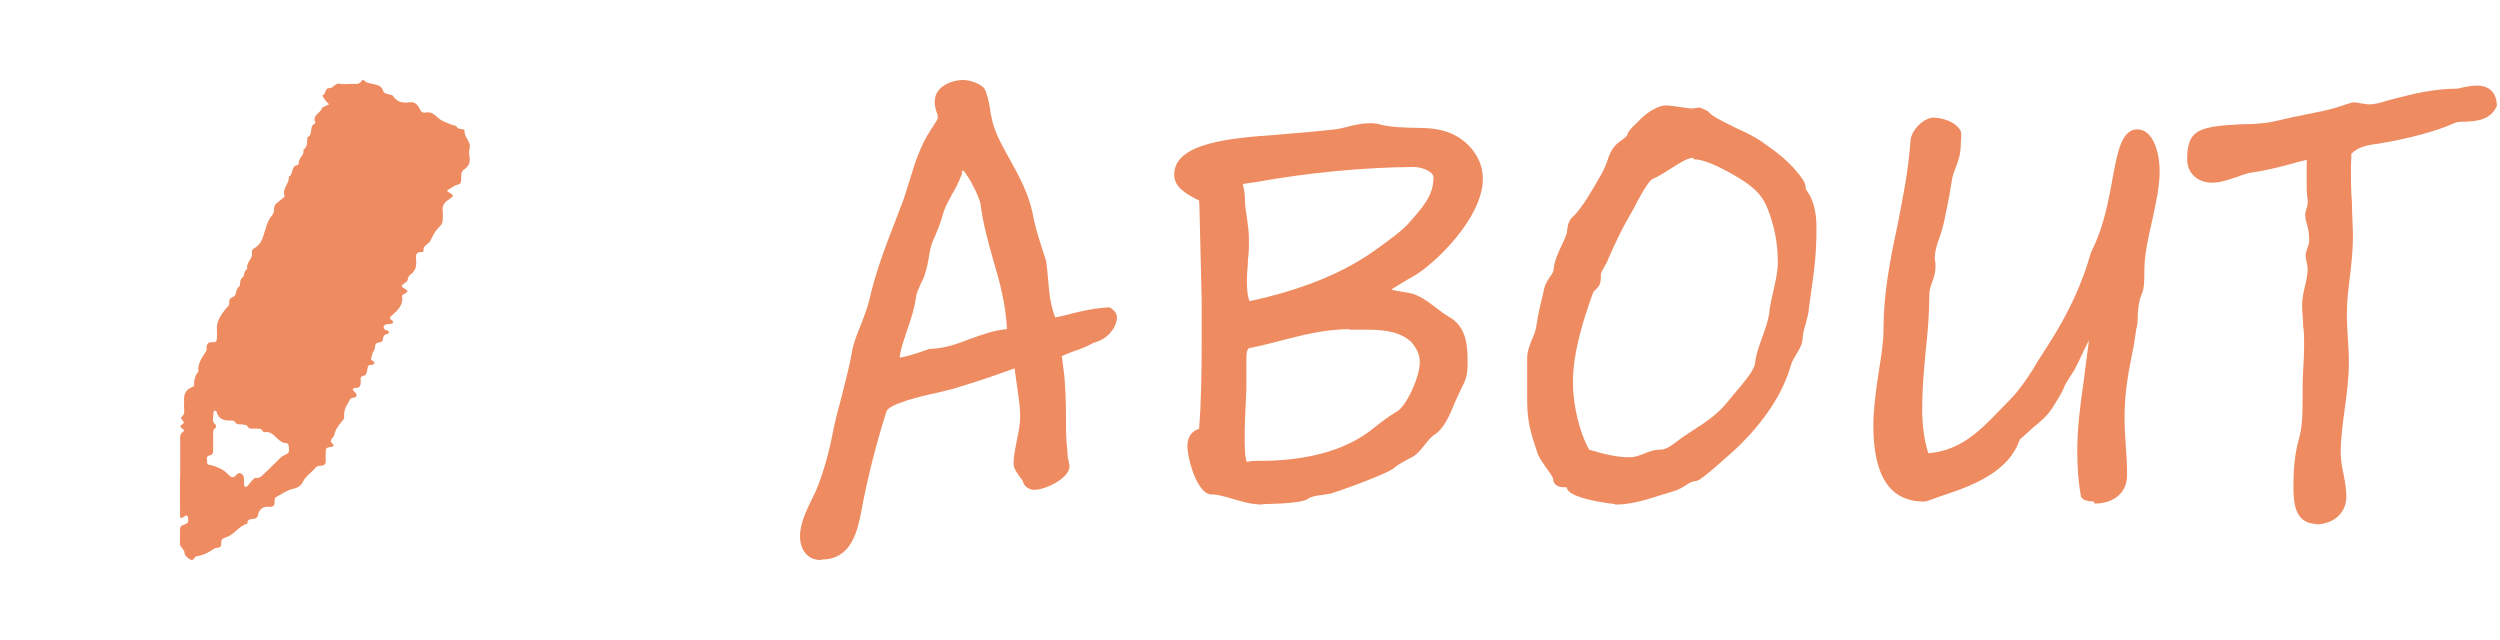 <svg width="125" height="32" viewBox="0 0 125 32" fill="none" xmlns="http://www.w3.org/2000/svg">
<path d="M9.008 23.795C9.008 23.198 9.006 22.601 9.01 22.002C9.01 21.858 8.977 21.718 9.144 21.598C9.333 21.46 8.959 21.429 9.037 21.284C9.082 21.201 9.294 21.183 9.127 21.021C9.086 20.982 9.041 20.875 9.043 20.873C9.328 20.69 9.162 20.407 9.205 20.173C9.211 20.14 9.209 20.105 9.205 20.071C9.181 19.744 9.263 19.482 9.603 19.358C9.644 19.344 9.704 19.297 9.704 19.266C9.696 19.01 9.751 18.778 9.922 18.581C9.868 18.193 10.088 17.903 10.279 17.604C10.305 17.563 10.332 17.509 10.328 17.464C10.307 17.208 10.406 17.082 10.675 17.109C10.808 17.122 10.845 17.031 10.845 16.912C10.845 16.775 10.857 16.639 10.845 16.502C10.812 16.077 11.042 15.757 11.278 15.447C11.358 15.342 11.489 15.287 11.463 15.118C11.44 14.964 11.52 14.901 11.674 14.833C11.849 14.759 11.758 14.478 11.949 14.337C12.052 14.259 11.941 14 12.14 13.856C12.236 13.787 12.175 13.53 12.366 13.45C12.275 13.128 12.667 12.939 12.596 12.615C12.573 12.512 12.639 12.453 12.745 12.391C12.92 12.29 13.035 12.141 13.123 11.921C13.279 11.527 13.316 11.082 13.624 10.739C13.739 10.612 13.667 10.292 13.788 10.199C13.925 10.092 14.055 9.965 14.203 9.865C14.223 9.85 14.233 9.797 14.223 9.77C14.106 9.411 14.48 9.167 14.441 8.828C14.693 8.72 14.525 8.28 14.89 8.254C14.911 8.254 14.941 8.167 14.941 8.122C14.935 7.882 15.249 7.757 15.163 7.492C15.407 7.338 15.337 7.08 15.374 6.858C15.682 6.737 15.436 6.32 15.732 6.189C15.752 6.181 15.768 6.121 15.758 6.097C15.619 5.744 16.027 5.658 16.097 5.407C16.107 5.372 16.171 5.35 16.214 5.329C16.294 5.288 16.376 5.253 16.458 5.216C16.403 5.159 16.339 5.108 16.292 5.046C16.224 4.96 16.166 4.863 16.105 4.773C16.32 4.742 16.222 4.395 16.458 4.408C16.675 4.418 16.747 4.139 16.988 4.186C17.168 4.221 17.361 4.198 17.55 4.192C17.743 4.186 17.964 4.262 18.092 4.026C18.102 4.008 18.174 3.993 18.184 4.003C18.447 4.311 19.042 4.065 19.179 4.594C19.192 4.644 19.302 4.677 19.372 4.703C19.462 4.738 19.604 4.73 19.645 4.794C19.85 5.108 20.144 5.165 20.476 5.114C20.747 5.071 20.899 5.261 20.983 5.434C21.059 5.59 21.127 5.655 21.275 5.627C21.541 5.573 21.718 5.715 21.89 5.879C22.091 6.068 22.354 6.14 22.598 6.244C22.672 6.275 22.812 6.273 22.824 6.314C22.894 6.536 23.235 6.384 23.226 6.546C23.208 6.883 23.573 7.086 23.477 7.435C23.442 7.562 23.452 7.71 23.477 7.843C23.52 8.102 23.436 8.325 23.233 8.453C23.003 8.6 23.072 8.802 23.06 8.992C23.052 9.124 23.027 9.204 22.867 9.237C22.734 9.263 22.617 9.364 22.494 9.436C22.319 9.536 22.319 9.538 22.475 9.635C22.703 9.776 22.705 9.799 22.477 9.947C22.26 10.088 22.091 10.251 22.134 10.546C22.153 10.679 22.139 10.819 22.139 10.954C22.139 11.108 22.102 11.219 21.968 11.344C21.777 11.525 21.64 11.775 21.531 12.02C21.441 12.219 21.119 12.26 21.184 12.553C21.186 12.566 21.133 12.607 21.106 12.604C20.739 12.572 20.792 12.834 20.809 13.046C20.831 13.317 20.768 13.55 20.546 13.707C20.431 13.787 20.402 13.871 20.384 13.994C20.376 14.055 20.294 14.115 20.234 14.156C20.035 14.291 20.033 14.32 20.273 14.462C20.409 14.542 20.402 14.591 20.269 14.661C20.203 14.696 20.095 14.763 20.101 14.8C20.183 15.277 19.859 15.531 19.565 15.796C19.438 15.911 19.506 15.944 19.6 16.013C19.686 16.077 19.676 16.165 19.559 16.194C19.477 16.214 19.387 16.194 19.306 16.218C19.255 16.233 19.185 16.288 19.179 16.335C19.171 16.385 19.22 16.448 19.257 16.495C19.274 16.516 19.323 16.508 19.354 16.518C19.471 16.559 19.475 16.67 19.382 16.691C19.214 16.725 19.155 16.795 19.151 16.961C19.151 17.017 19.056 17.119 19.005 17.119C18.802 17.119 18.744 17.212 18.744 17.403C18.744 17.487 18.662 17.567 18.629 17.655C18.596 17.743 18.574 17.838 18.555 17.93C18.529 18.059 18.808 18.053 18.695 18.201C18.646 18.262 18.455 18.226 18.422 18.285C18.352 18.408 18.369 18.579 18.305 18.706C18.247 18.821 17.977 18.755 18.034 18.997C18.042 19.03 18.034 19.065 18.034 19.1C18.038 19.272 18.003 19.389 17.786 19.397C17.595 19.404 17.609 19.473 17.739 19.607C17.884 19.759 17.856 19.861 17.669 19.884C17.47 19.908 17.476 20.04 17.396 20.163C17.248 20.387 17.189 20.6 17.209 20.857C17.213 20.9 17.186 20.955 17.156 20.992C16.825 21.396 16.801 21.444 16.686 21.819C16.669 21.875 16.591 21.909 16.567 21.965C16.546 22.014 16.536 22.11 16.561 22.129C16.77 22.277 16.684 22.34 16.497 22.357C16.349 22.369 16.282 22.424 16.288 22.576C16.294 22.712 16.273 22.849 16.284 22.987C16.3 23.204 16.22 23.299 15.994 23.287C15.922 23.282 15.824 23.323 15.781 23.377C15.58 23.631 15.286 23.795 15.134 24.109C15.062 24.257 14.906 24.387 14.675 24.436C14.361 24.503 14.071 24.705 13.782 24.867C13.735 24.893 13.726 25.019 13.729 25.099C13.733 25.273 13.661 25.351 13.486 25.339C13.152 25.314 12.944 25.448 12.889 25.796C12.881 25.854 12.789 25.928 12.725 25.938C12.559 25.965 12.366 25.924 12.366 26.184C11.941 26.293 11.719 26.728 11.325 26.855C11.118 26.921 11.044 26.983 11.059 27.182C11.071 27.338 10.982 27.387 10.839 27.393C10.779 27.395 10.716 27.432 10.662 27.467C10.369 27.66 10.172 27.746 9.889 27.803C9.841 27.814 9.77 27.822 9.753 27.855C9.698 27.957 9.612 28.042 9.515 27.978C9.396 27.902 9.228 27.773 9.23 27.666C9.23 27.448 8.996 27.383 9 27.188C9.004 26.95 9 26.71 9.002 26.472C9.002 26.365 9.029 26.291 9.158 26.25C9.411 26.17 9.439 26.106 9.4 25.87C9.38 25.747 9.318 25.753 9.226 25.817C9.037 25.944 9.006 25.936 9.004 25.753C8.998 25.105 9.002 24.456 9.002 23.806L9.008 23.795ZM14.445 22.484C14.443 22.287 14.449 22.129 14.211 22.145C14.155 22.149 14.094 22.096 14.038 22.063C13.768 21.899 13.611 21.52 13.201 21.616C13.191 21.618 13.166 21.602 13.16 21.589C13.066 21.386 12.881 21.442 12.717 21.431C12.587 21.425 12.446 21.468 12.364 21.3C12.339 21.249 12.218 21.236 12.138 21.224C11.996 21.201 11.832 21.269 11.738 21.078C11.715 21.031 11.584 21.021 11.504 21.025C11.169 21.037 10.917 20.939 10.827 20.579C10.82 20.559 10.775 20.536 10.749 20.536C10.722 20.536 10.673 20.569 10.675 20.586C10.693 20.807 10.541 21.058 10.786 21.244C10.812 21.265 10.802 21.392 10.779 21.402C10.632 21.47 10.66 21.595 10.658 21.71C10.656 21.967 10.658 22.223 10.658 22.478C10.658 22.617 10.664 22.738 10.47 22.776C10.272 22.812 10.365 22.995 10.359 23.116C10.35 23.264 10.478 23.237 10.574 23.264C10.87 23.344 11.151 23.465 11.373 23.683C11.522 23.828 11.627 23.986 11.84 23.72C11.957 23.574 12.173 23.695 12.191 23.888C12.202 24.007 12.193 24.128 12.206 24.245C12.21 24.286 12.251 24.323 12.275 24.362C12.315 24.337 12.36 24.319 12.388 24.286C12.462 24.202 12.526 24.109 12.604 24.027C12.655 23.972 12.729 23.882 12.774 23.89C13.027 23.941 13.131 23.738 13.279 23.617C13.431 23.494 13.556 23.334 13.704 23.204C13.866 23.063 14.008 22.862 14.18 22.777C14.357 22.691 14.477 22.654 14.447 22.478L14.445 22.484Z" fill="#EF8B60"/>
<path d="M41.017 28C40.407 28 40 27.517 40 26.805C40 26.169 40.331 25.509 40.585 24.975L40.763 24.619C41.119 23.78 41.398 22.839 41.602 21.822C41.729 21.136 41.907 20.475 42.085 19.814C42.263 19.076 42.466 18.364 42.593 17.627C42.669 17.144 42.873 16.661 43.051 16.229C43.203 15.822 43.356 15.441 43.458 15.034C43.763 13.661 44.271 12.314 44.78 11.017L45.186 9.949C45.288 9.644 45.39 9.314 45.492 8.983C45.746 8.144 46.025 7.28 46.508 6.542C46.712 6.212 46.89 5.983 46.89 5.881C46.89 5.78 46.864 5.678 46.814 5.551C46.763 5.398 46.737 5.246 46.737 5.068C46.737 4.331 47.576 4 48.161 4C48.466 4 48.949 4.153 49.178 4.381C49.229 4.432 49.331 4.636 49.331 4.712C49.407 4.89 49.458 5.195 49.508 5.475C49.508 5.627 49.559 5.754 49.585 5.907C49.712 6.593 50.093 7.254 50.5 7.992C50.958 8.805 51.415 9.669 51.619 10.61C51.72 11.195 51.898 11.78 52.076 12.339L52.305 13.051C52.356 13.381 52.381 13.686 52.407 13.992C52.458 14.652 52.534 15.314 52.763 15.873C53.093 15.797 53.373 15.746 53.627 15.669C54.161 15.542 54.644 15.415 55.483 15.364C55.864 15.593 55.89 15.848 55.814 16.102C55.712 16.483 55.356 16.966 54.669 17.144C54.314 17.348 53.958 17.475 53.653 17.576C53.449 17.652 53.246 17.729 53.093 17.805L53.22 18.822C53.271 19.458 53.297 20.093 53.297 20.729C53.297 21.339 53.297 21.975 53.373 22.61C53.373 22.763 53.373 22.89 53.424 22.991C53.424 23.119 53.475 23.22 53.475 23.322C53.475 23.907 52.28 24.491 51.72 24.491C51.466 24.491 51.237 24.339 51.161 24.136C51.161 24.034 51.034 23.907 50.958 23.805C50.831 23.602 50.678 23.424 50.678 23.195C50.678 22.763 50.78 22.356 50.856 21.949C50.932 21.568 51.008 21.212 51.008 20.831C51.008 20.271 50.907 19.712 50.831 19.152C50.805 18.898 50.754 18.669 50.729 18.415C49.712 18.797 48.695 19.127 47.678 19.432C47.5 19.483 47.195 19.559 46.864 19.636C46.127 19.788 44.424 20.195 44.322 20.576C43.763 22.331 43.356 24.009 43.076 25.509C42.898 26.424 42.619 27.975 41.093 27.975L41.017 28ZM48.11 8.653C47.932 9.136 47.78 9.415 47.627 9.669C47.449 10 47.271 10.305 47.169 10.636C47.042 11.093 46.864 11.576 46.661 12.008C46.534 12.288 46.483 12.593 46.432 12.924C46.381 13.152 46.356 13.381 46.28 13.585C46.229 13.814 46.127 14.017 46.025 14.22C45.924 14.449 45.822 14.652 45.797 14.881C45.72 15.441 45.542 15.975 45.364 16.483C45.212 16.966 45.034 17.398 44.983 17.881C45.314 17.831 45.619 17.729 45.949 17.627L46.458 17.449C47.246 17.424 47.856 17.195 48.517 16.941C49.102 16.737 49.686 16.509 50.347 16.458C50.297 15.263 49.992 14.093 49.661 13C49.407 12.11 49.153 11.169 49.025 10.203C49 9.924 48.441 8.78 48.136 8.5C48.136 8.551 48.085 8.602 48.085 8.653H48.11Z" fill="#EF8B60"/>
<path d="M63.134 25.229C62.575 25.229 62.092 25.077 61.659 24.95C61.278 24.848 60.947 24.721 60.566 24.721C59.88 24.721 59.371 22.992 59.371 22.28C59.371 21.848 59.6 21.543 59.956 21.441C60.058 20.144 60.083 18.771 60.083 16.966V15.009L60.032 12.848C59.981 10.992 59.981 10.356 59.956 10.026C59.295 9.695 58.71 9.365 58.71 8.729C58.71 7.127 61.608 6.899 63.744 6.746L64.609 6.67C65.346 6.619 66.058 6.543 66.769 6.466C66.973 6.441 67.176 6.39 67.38 6.339C67.736 6.238 68.117 6.161 68.524 6.161C68.702 6.161 68.905 6.187 69.058 6.238C69.566 6.365 70.1 6.365 70.583 6.39C71.626 6.39 72.693 6.416 73.583 7.433C73.964 7.916 74.142 8.399 74.142 8.933C74.142 10.941 71.651 13.255 70.71 13.789C70.253 14.043 69.897 14.271 69.566 14.475C69.719 14.526 69.871 14.551 70.049 14.577C70.329 14.627 70.609 14.653 70.863 14.78C71.219 14.933 71.498 15.161 71.803 15.39C72.032 15.568 72.236 15.721 72.464 15.848C73.38 16.382 73.38 17.399 73.38 18.187C73.38 18.822 73.253 19.051 73.075 19.407C72.922 19.712 72.846 19.916 72.744 20.119C72.49 20.755 72.185 21.466 71.702 21.746C71.524 21.873 71.397 22.051 71.244 22.229C71.066 22.458 70.888 22.687 70.634 22.839C70.227 23.043 69.846 23.271 69.769 23.348C69.515 23.653 66.769 24.619 66.566 24.67C66.439 24.695 66.287 24.721 66.134 24.746C65.829 24.771 65.549 24.822 65.346 24.975C64.888 25.204 63.108 25.204 63.108 25.204L63.134 25.229ZM67.481 16.458C66.287 16.458 65.168 16.738 63.998 17.043C63.515 17.17 63.007 17.297 62.498 17.399C62.447 17.399 62.32 17.424 62.32 17.882V18.746V19.458C62.27 20.45 62.142 22.788 62.346 23.094C62.447 23.068 62.626 23.043 62.829 23.043H62.981C65.32 23.043 67.176 22.534 68.473 21.568L68.702 21.39C69.058 21.11 69.439 20.805 69.846 20.577C70.303 20.322 70.99 18.873 70.99 18.11C70.99 17.729 70.837 17.424 70.558 17.094C69.998 16.585 69.261 16.483 68.269 16.483H67.481V16.458ZM62.142 9.238C62.142 9.238 62.244 9.543 62.244 9.924C62.244 10.255 62.295 10.585 62.346 10.89C62.397 11.246 62.447 11.602 62.447 11.983C62.447 12.314 62.447 12.644 62.397 12.975C62.397 13.305 62.346 13.636 62.346 13.966C62.346 14.322 62.346 14.704 62.473 15.06C65.168 14.475 67.253 13.611 68.854 12.441C69.515 11.958 70.024 11.602 70.405 11.195C71.168 10.331 71.676 9.772 71.676 8.856C71.676 8.627 71.193 8.348 70.659 8.348C68.117 8.373 65.448 8.627 62.753 9.111L62.397 9.161C62.397 9.161 62.193 9.187 62.142 9.212V9.238Z" fill="#EF8B60"/>
<path d="M80.731 25.203C80.731 25.203 78.341 24.949 78.341 24.364C78.316 24.364 78.265 24.364 78.214 24.364C77.96 24.364 77.654 24.263 77.654 23.932C77.654 23.856 77.426 23.551 77.299 23.373C77.121 23.119 76.968 22.89 76.892 22.712C76.536 21.644 76.358 21.085 76.358 19.992V17.907C76.358 17.576 76.485 17.246 76.612 16.941C76.714 16.712 76.79 16.509 76.816 16.305C76.892 15.771 76.993 15.339 77.121 14.831L77.222 14.373C77.273 14.169 77.4 13.992 77.502 13.839C77.604 13.687 77.68 13.585 77.68 13.458C77.731 13 77.909 12.644 78.061 12.314C78.163 12.11 78.265 11.881 78.341 11.653C78.392 11.22 78.417 11.017 78.697 10.788C79.129 10.356 79.638 9.466 80.044 8.754C80.222 8.449 80.273 8.271 80.349 8.093C80.451 7.788 80.553 7.458 80.858 7.178C81.163 6.949 81.341 6.822 81.366 6.746C81.392 6.593 81.544 6.415 81.849 6.136L82.053 5.932C82.51 5.475 83.044 5.271 83.273 5.271C83.502 5.271 83.756 5.322 83.985 5.348C84.188 5.373 84.417 5.424 84.621 5.424L84.977 5.373C84.977 5.373 85.383 5.525 85.434 5.602C85.612 5.831 86.273 6.136 86.832 6.415C87.29 6.619 87.748 6.848 88.078 7.076C88.841 7.61 89.578 8.144 90.163 9.009C90.265 9.186 90.29 9.339 90.29 9.466C90.646 9.924 90.824 10.508 90.824 11.424C90.824 12.771 90.697 13.61 90.57 14.5L90.443 15.415C90.443 15.669 90.341 15.924 90.29 16.178C90.214 16.407 90.163 16.61 90.138 16.839C90.138 17.195 89.96 17.475 89.807 17.729C89.705 17.907 89.604 18.059 89.553 18.237C89.146 19.686 88.205 21.085 86.832 22.407L86.553 22.661C85.154 23.907 84.926 24.059 84.748 24.059C84.621 24.059 84.443 24.161 84.29 24.263C84.112 24.364 83.934 24.492 83.731 24.542C83.502 24.619 83.248 24.695 82.993 24.771C82.282 25 81.544 25.229 80.756 25.229L80.731 25.203ZM84.646 7.89C84.392 7.89 83.934 8.17 83.553 8.424C83.222 8.627 82.917 8.831 82.612 8.958C82.409 9.059 81.875 10.025 81.697 10.407L81.493 10.763C81.036 11.551 80.782 12.11 80.4 12.975C80.375 13.076 80.299 13.203 80.222 13.331C80.146 13.458 80.044 13.636 80.044 13.712C80.07 14.246 79.892 14.373 79.79 14.475C79.714 14.551 79.663 14.576 79.638 14.678C79.18 15.949 78.646 17.602 78.646 19.127C78.646 20.246 78.977 21.644 79.46 22.483C80.121 22.686 80.832 22.864 81.468 22.864C81.773 22.864 81.977 22.763 82.205 22.686C82.434 22.585 82.688 22.483 83.019 22.483C83.324 22.483 83.604 22.254 83.909 22.026C84.036 21.924 84.138 21.848 84.265 21.771L84.646 21.517C85.332 21.085 85.917 20.678 86.4 20.068C86.502 19.941 86.629 19.788 86.782 19.61C87.163 19.153 87.697 18.542 87.748 18.186C87.799 17.703 87.977 17.246 88.129 16.814C88.282 16.407 88.409 16.026 88.46 15.669C88.485 15.314 88.587 14.932 88.663 14.576C88.765 14.093 88.892 13.61 88.892 13.127C88.892 12.161 88.714 11.246 88.358 10.381C88.053 9.619 87.493 9.212 86.654 8.729C86.324 8.551 85.332 7.966 84.697 7.966L84.646 7.89Z" fill="#EF8B60"/>
<path d="M104.702 25.077C104.702 25.077 104.422 25.077 104.244 25C104.143 24.975 104.041 24.873 104.041 24.772C103.914 24.085 103.863 23.323 103.863 22.585C103.863 21.416 104.015 20.195 104.193 19C104.193 19 104.397 17.373 104.448 17.017C104.295 17.297 104.143 17.628 103.965 18.009L103.71 18.517C103.405 18.975 103.227 19.255 103.176 19.433C103.075 19.662 102.948 19.865 102.821 20.068L102.617 20.399C102.337 20.831 102.007 21.085 101.702 21.34L100.99 21.975C100.456 23.551 98.753 24.238 97.227 24.746C96.973 24.823 96.795 24.899 96.642 24.95C96.439 25.026 96.312 25.077 96.185 25.077C94.507 25.077 93.668 23.806 93.668 21.289C93.668 20.399 93.82 19.382 93.922 18.695C94.049 17.882 94.176 17.145 94.176 16.433C94.176 14.704 94.507 12.975 94.863 11.322C95.168 9.772 95.422 8.5 95.524 7.051C95.549 6.517 96.185 5.882 96.668 5.882C97.1 5.882 97.812 6.085 98.041 6.568C98.092 6.797 98.041 7 98.041 7.153C98.041 7.763 97.888 8.094 97.787 8.373C97.685 8.653 97.609 8.831 97.583 9.085C97.507 9.568 97.405 10.153 97.278 10.712C97.202 11.119 97.151 11.348 96.999 11.806C96.871 12.162 96.744 12.517 96.744 12.848C96.744 12.975 96.744 13.051 96.77 13.128C96.795 13.585 96.719 13.789 96.642 14.017C96.515 14.348 96.465 14.526 96.465 14.78C96.465 15.695 96.388 16.611 96.287 17.526C96.185 18.594 96.109 19.509 96.109 20.45C96.109 21.289 96.21 22 96.414 22.662C97.939 22.534 98.88 21.67 99.948 20.551C100.253 20.246 100.431 20.043 100.71 19.763C101.168 19.229 101.6 18.568 101.905 18.034L102.363 17.323C103.431 15.67 104.117 14.17 104.549 12.619C105.083 11.577 105.312 10.56 105.515 9.543L105.668 8.704C105.871 7.662 106.075 6.467 106.863 6.467C107.651 6.467 107.982 7.611 107.982 8.577C107.982 9.339 107.778 10.255 107.6 11.068C107.397 11.933 107.219 12.772 107.219 13.509C107.219 14.246 107.193 14.475 107.066 14.755C106.939 15.06 106.914 15.39 106.888 15.746C106.888 16.102 106.863 16.28 106.812 16.458C106.736 16.967 106.685 17.373 106.583 17.806C106.405 18.695 106.227 19.712 106.227 20.831C106.227 21.289 106.253 21.695 106.278 22.128C106.329 22.789 106.354 23.246 106.354 23.755C106.354 24.619 105.719 25.178 104.727 25.178L104.702 25.077Z" fill="#EF8B60"/>
<path d="M115.842 26.195C114.673 26.195 114.673 25 114.673 24.288C114.673 23.398 114.749 22.661 114.927 22.025C115.13 21.339 115.13 20.601 115.13 19.839C115.13 19.432 115.13 19 115.156 18.593C115.181 18.135 115.207 17.652 115.207 17.22C115.207 16.915 115.207 16.584 115.156 16.279C115.156 15.949 115.105 15.593 115.105 15.237C115.105 14.932 115.181 14.601 115.257 14.271C115.334 13.966 115.385 13.661 115.385 13.381C115.308 13.025 115.283 12.873 115.283 12.695C115.283 12.695 115.359 12.44 115.359 12.415C115.41 12.288 115.461 12.186 115.461 12.034C115.461 11.5 115.334 11.169 115.283 10.991C115.232 10.686 115.283 10.584 115.308 10.483C115.334 10.381 115.385 10.279 115.385 10.178C115.385 10.076 115.385 9.949 115.359 9.847C115.359 9.72 115.334 9.593 115.334 9.491V7.991C115.029 8.067 114.698 8.144 114.368 8.245C113.783 8.398 113.173 8.55 112.588 8.627C112.385 8.652 112.156 8.728 111.902 8.83C111.495 8.957 111.037 9.135 110.605 9.135C109.868 9.135 109.359 8.652 109.359 7.966C109.359 6.796 109.74 6.517 110.63 6.339C111.139 6.262 111.622 6.237 112.105 6.212C112.766 6.212 113.376 6.161 113.986 6.008C114.418 5.906 114.851 5.805 115.283 5.728C115.893 5.601 116.478 5.5 117.063 5.296C117.469 5.169 117.571 5.118 117.724 5.118C117.724 5.118 118.003 5.144 118.029 5.169C118.156 5.169 118.308 5.22 118.461 5.22C118.715 5.22 119.02 5.144 119.325 5.042L119.707 4.94C120.673 4.686 121.715 4.432 122.885 4.432C123.19 4.356 123.52 4.279 123.851 4.279C124.486 4.279 124.842 4.661 124.842 5.296C124.537 6.008 123.825 6.059 123.266 6.084C123.063 6.084 122.859 6.084 122.707 6.161C121.817 6.567 120.368 6.949 118.791 7.203C118.359 7.254 117.876 7.356 117.546 7.712C117.596 7.712 117.546 8.017 117.546 8.373C117.546 8.957 117.546 9.542 117.596 10.101C117.596 10.686 117.647 11.271 117.647 11.856C117.647 12.517 117.571 13.178 117.495 13.839C117.418 14.449 117.342 15.084 117.342 15.695C117.342 16.101 117.368 16.508 117.393 16.915C117.418 17.322 117.444 17.728 117.444 18.135C117.444 18.898 117.342 19.661 117.24 20.423C117.139 21.161 117.037 21.898 117.037 22.635C117.037 23.042 117.113 23.423 117.19 23.779C117.266 24.161 117.317 24.517 117.317 24.847C117.317 25.508 116.834 26.22 115.74 26.22L115.842 26.195Z" fill="#EF8B60"/>
</svg>
